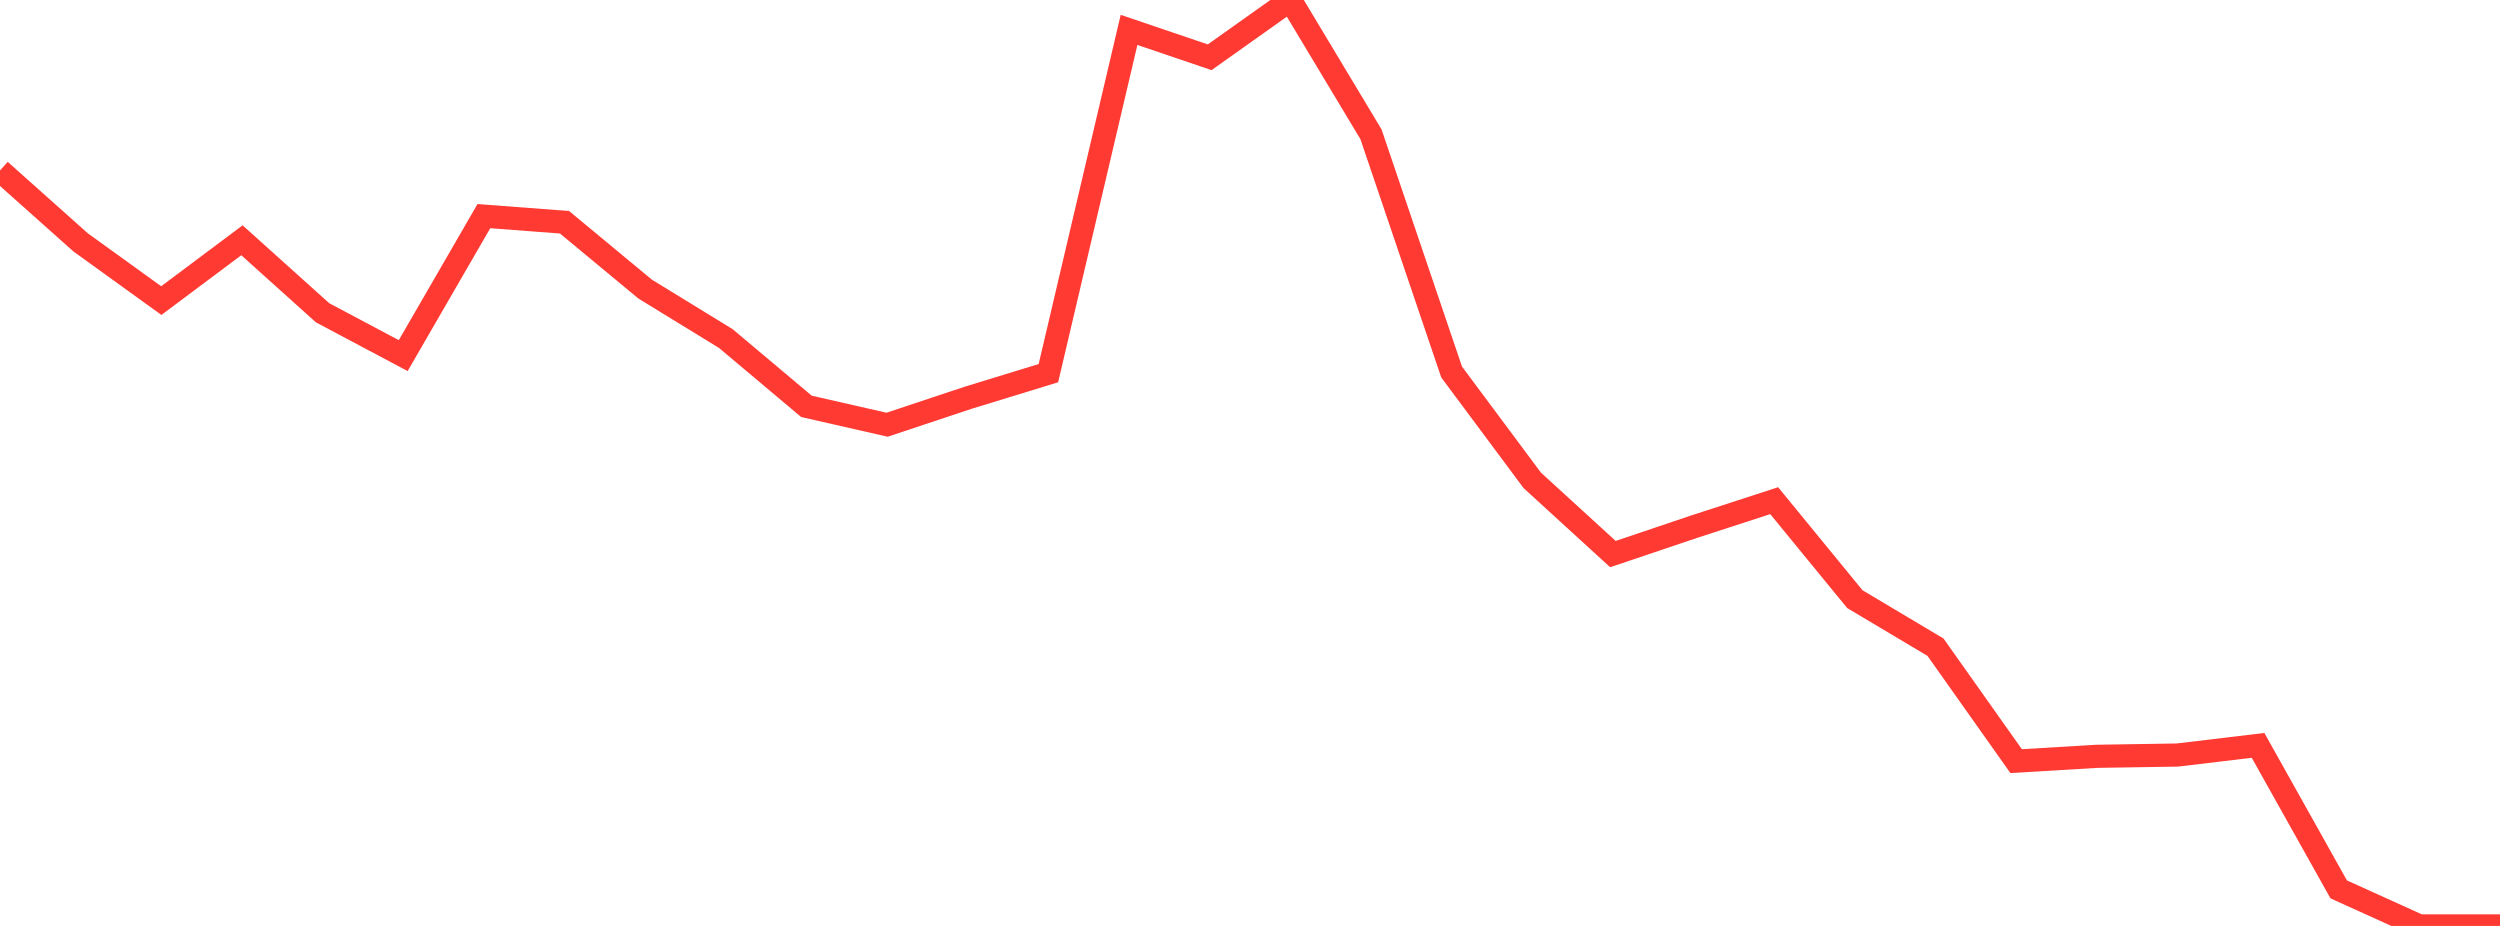 <?xml version="1.0" standalone="no"?>
<!DOCTYPE svg PUBLIC "-//W3C//DTD SVG 1.1//EN" "http://www.w3.org/Graphics/SVG/1.1/DTD/svg11.dtd">

<svg width="135" height="50" viewBox="0 0 135 50" preserveAspectRatio="none" 
  xmlns="http://www.w3.org/2000/svg"
  xmlns:xlink="http://www.w3.org/1999/xlink">


<polyline points="0.0, 9.206 4.355, 13.09 8.71, 16.232 13.065, 12.975 17.419, 16.89 21.774, 19.203 26.129, 11.671 30.484, 12.002 34.839, 15.612 39.194, 18.282 43.548, 21.943 47.903, 22.935 52.258, 21.486 56.613, 20.15 60.968, 1.614 65.323, 3.093 69.677, 0.0 74.032, 7.249 78.387, 20.088 82.742, 25.939 87.097, 29.92 91.452, 28.451 95.806, 27.036 100.161, 32.354 104.516, 34.948 108.871, 41.101 113.226, 40.841 117.581, 40.772 121.935, 40.25 126.29, 48.027 130.645, 50.0 135.0, 50.0" fill="none" stroke="#ff3a33" stroke-width="1.25"/>

</svg>